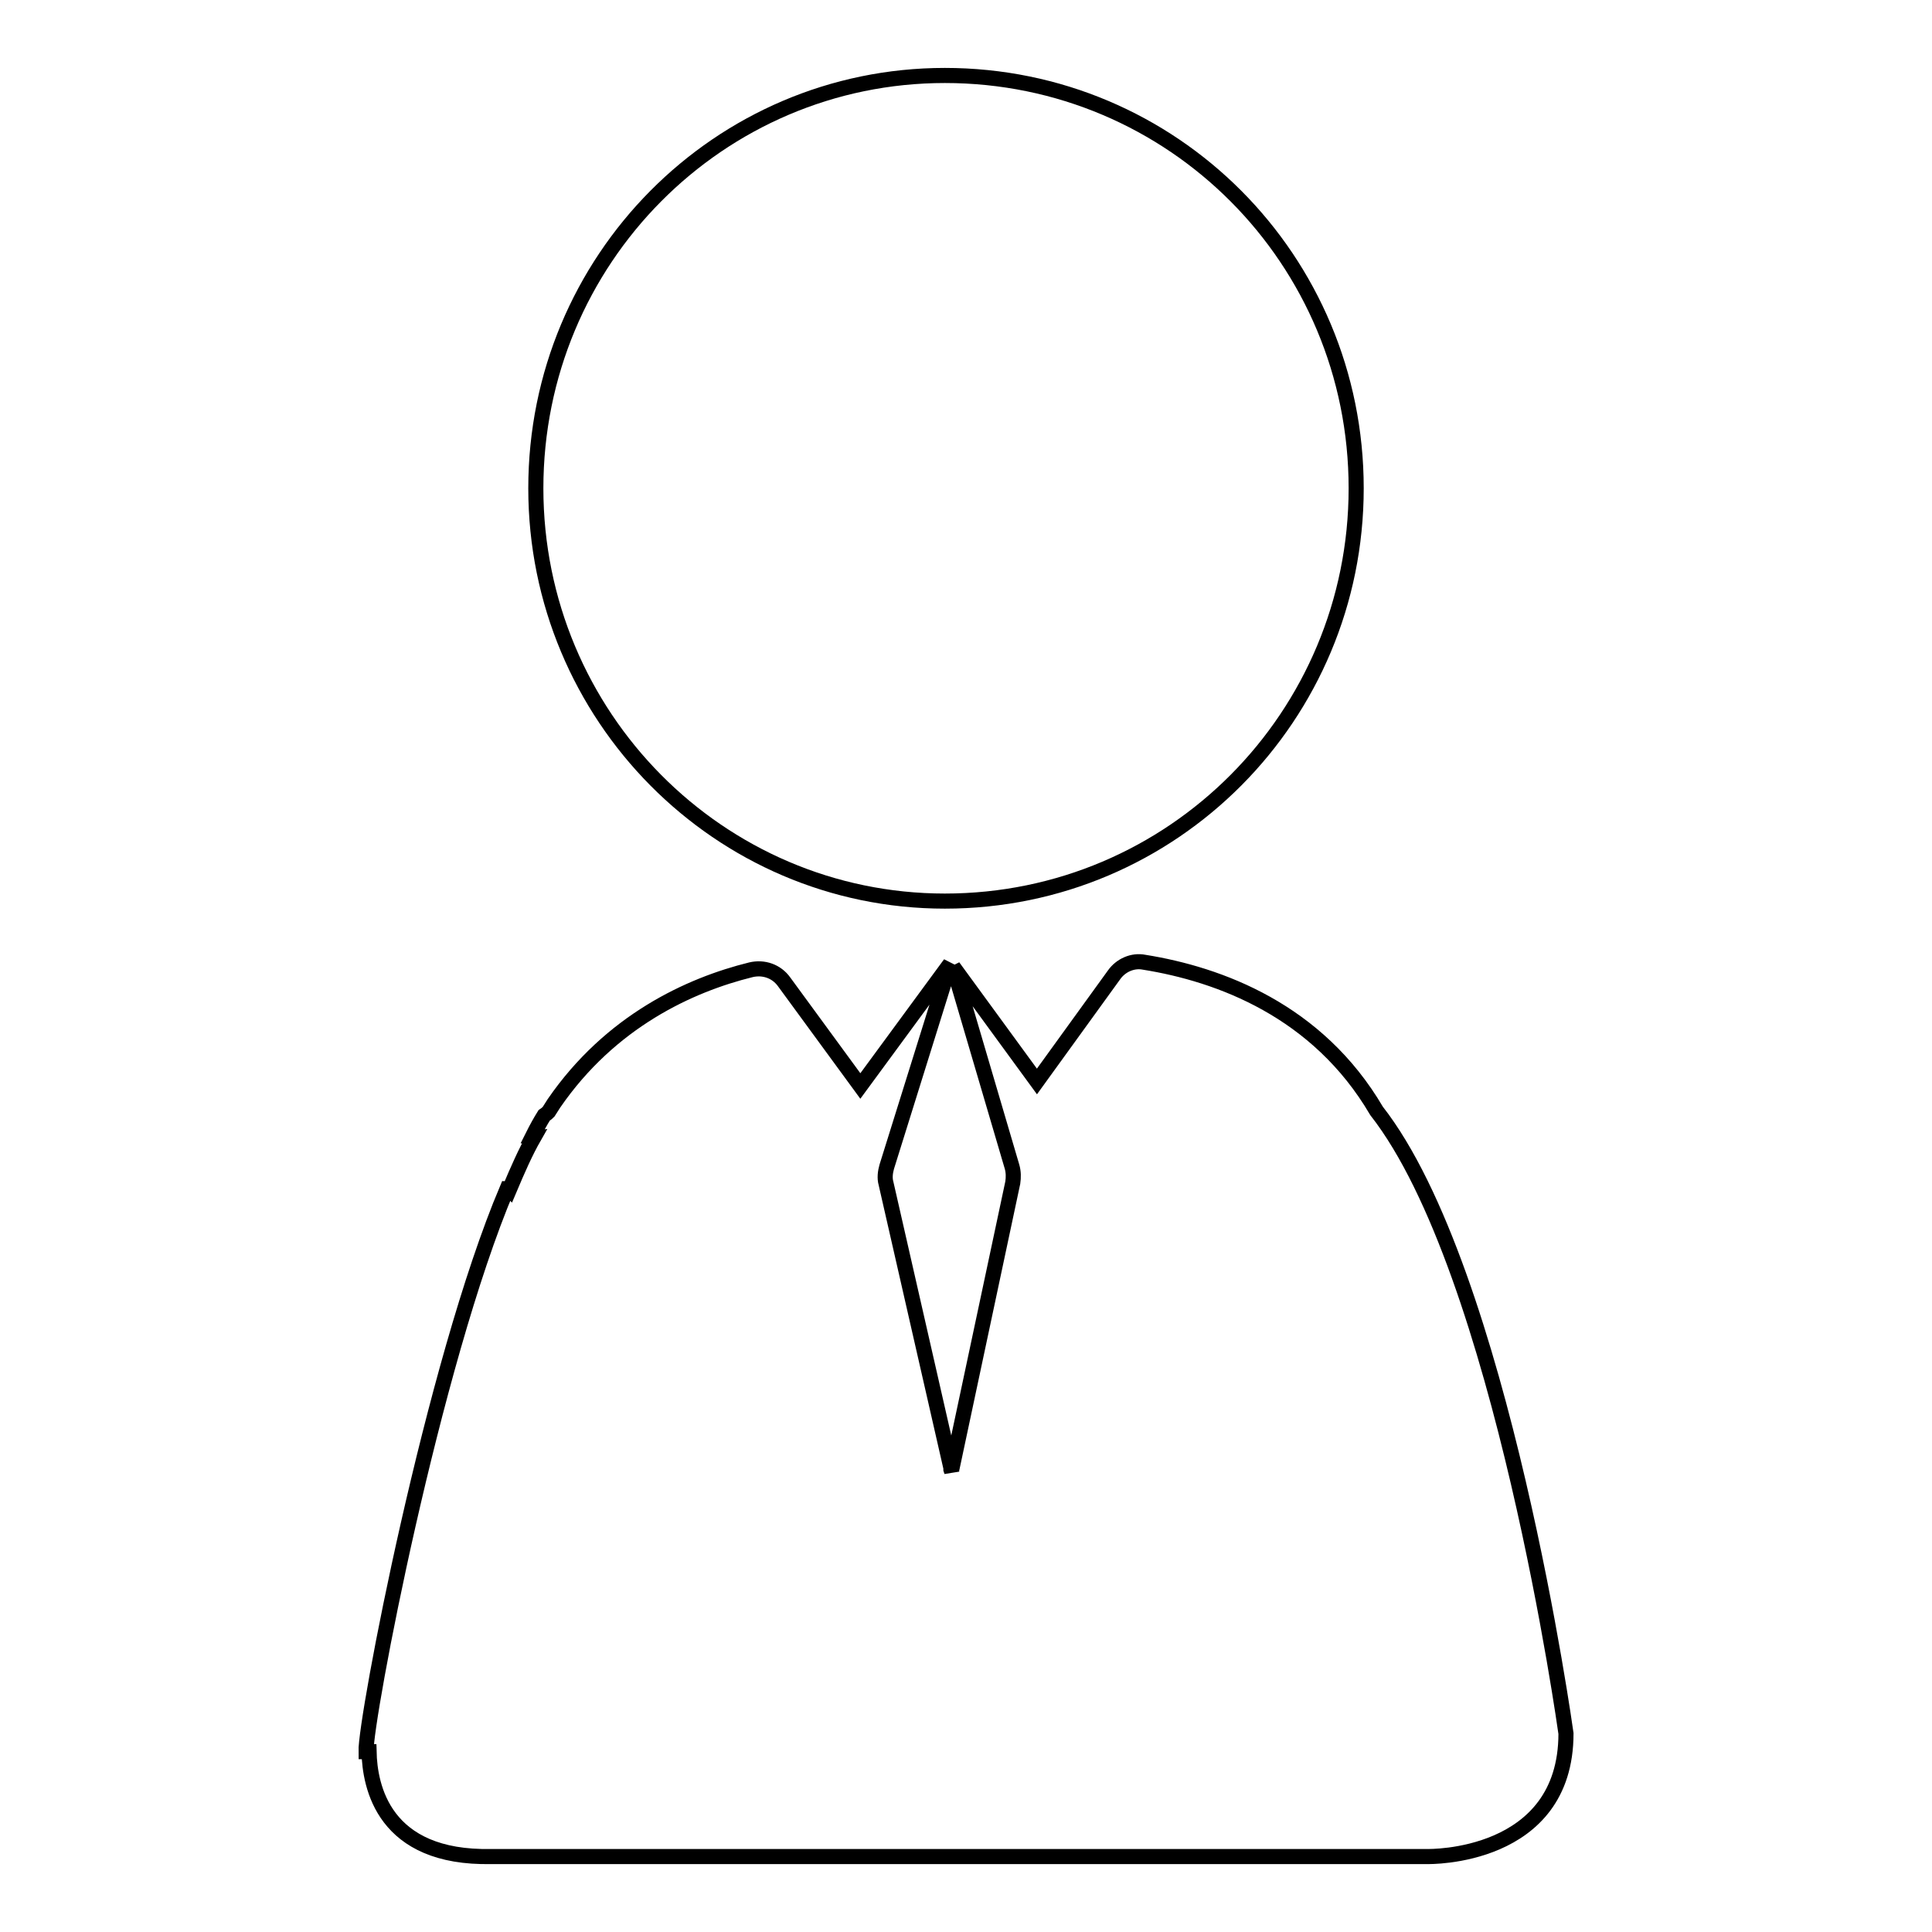 <?xml version="1.0" encoding="utf-8"?>
<!-- Svg Vector Icons : http://www.onlinewebfonts.com/icon -->
<!DOCTYPE svg PUBLIC "-//W3C//DTD SVG 1.1//EN" "http://www.w3.org/Graphics/SVG/1.1/DTD/svg11.dtd">
<svg version="1.1" xmlns="http://www.w3.org/2000/svg" xmlns:xlink="http://www.w3.org/1999/xlink" x="0px" y="0px" viewBox="0 0 256 256" enable-background="new 0 0 256 256" xml:space="preserve">
<g> <path stroke-width="2" fill-opacity="0" stroke="#000000"  d="M182.4,147.2c-7.8-13.3-20.8-18.1-30.8-19.7c-1.5-0.3-3.1,0.4-4,1.7l-10.2,14.1l-11.1-15.2l7.8,26.5 c0.2,0.7,0.2,1.4,0.1,2.1l-8,37.6c-0.1,0.1-0.1,0.2-0.1,0.4v0.3l-0.1-0.3v-0.2l-8.6-37.7c-0.2-0.7-0.1-1.5,0.1-2.2l8.4-26.9 L114,143.9l-10.1-13.8c-1-1.4-2.7-2-4.4-1.6c-8.1,2-18.6,6.8-26.1,17.7c-0.2,0.3-0.5,0.8-0.7,1.1c-0.2,0.2-0.3,0.3-0.6,0.5 c-0.5,0.8-1,1.7-1.5,2.7c0.1,0,0.1,0.1,0.2,0.1c-1.2,2.1-2.2,4.4-3.3,7c-0.1-0.1-0.2-0.1-0.3-0.1c-9.9,23.4-18.8,70.3-18.7,74.6 h0.4c0.1,4.6,1.9,14.2,16.2,13.9h124.1c0,0,18.3,0.4,18.3-16.3C207.5,229.7,199,168.4,182.4,147.2z M179.7,64.7 c0,30.2-24.3,54.7-54.5,54.7c-29.9,0-54.2-24.5-54.2-54.7c0-30.3,24.3-54.7,54.2-54.7C155.4,10,179.7,34.4,179.7,64.7z"/></g>
</svg>